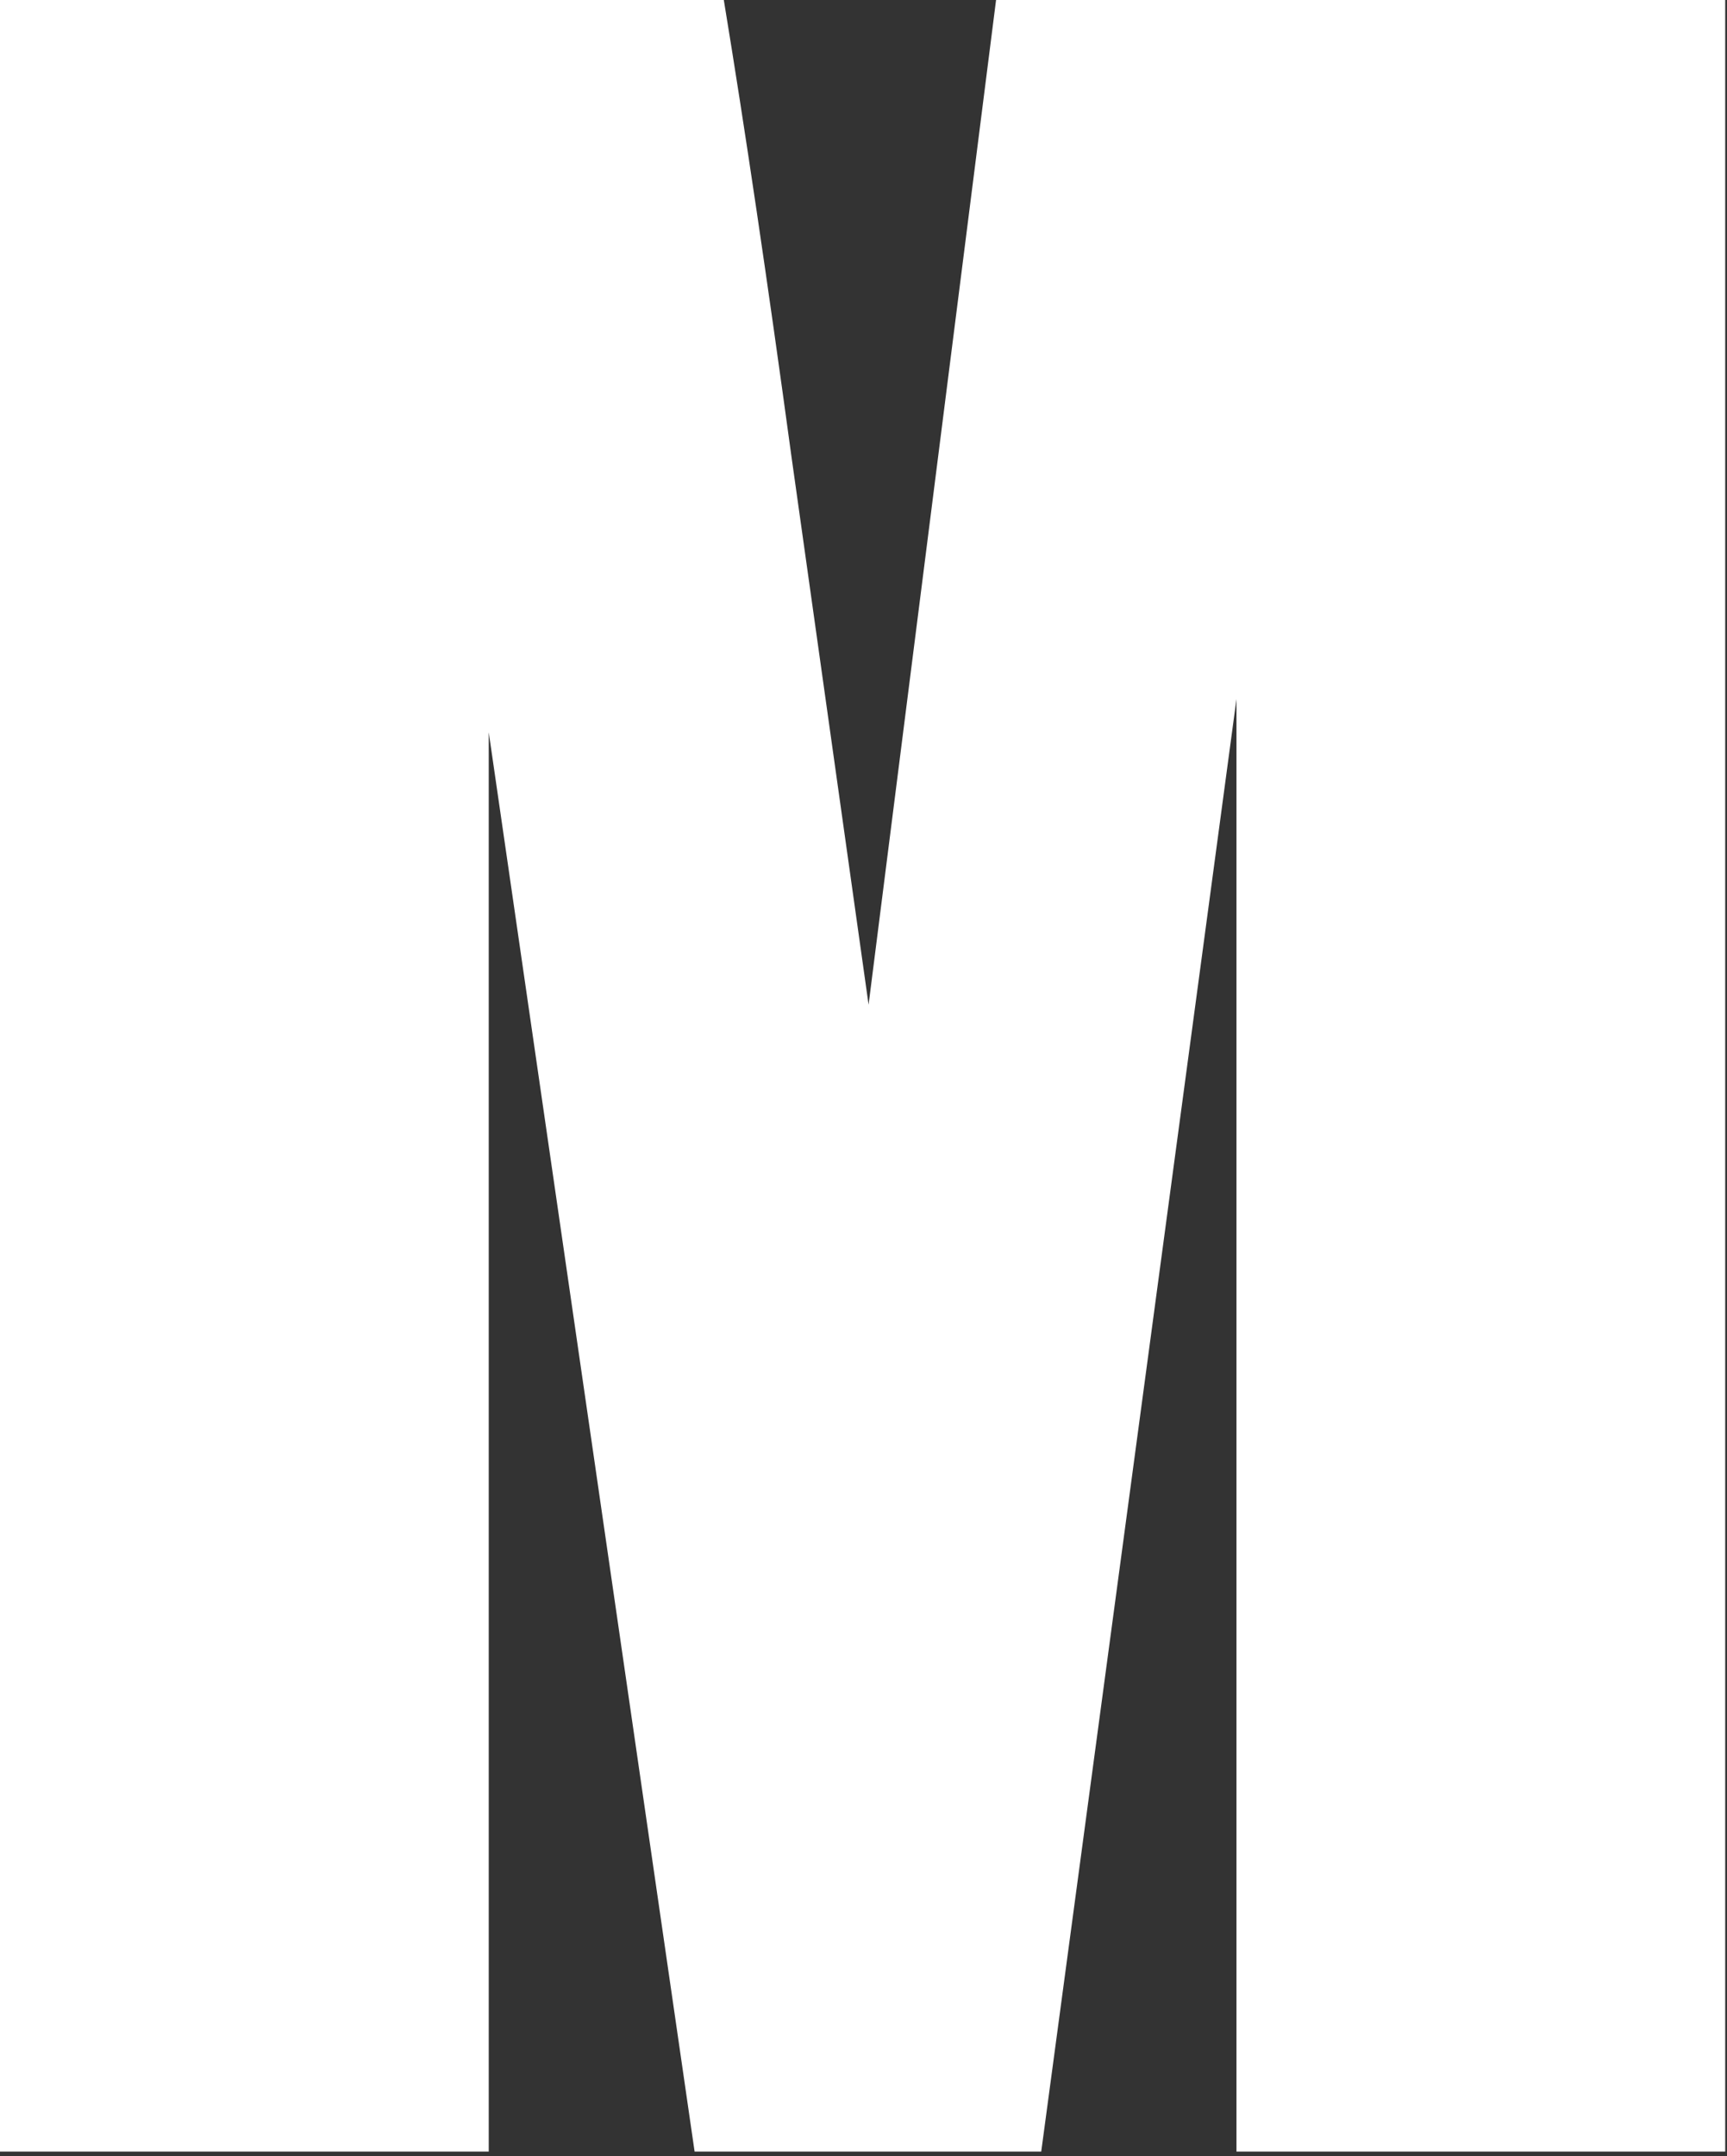 <?xml version="1.0" encoding="utf-8"?>
<svg xmlns="http://www.w3.org/2000/svg" fill="none" height="100%" overflow="visible" preserveAspectRatio="none" style="display: block;" viewBox="0 0 105 131" width="100%">
<rect x="0" y="0" width="105" height="131" fill="#333333" stroke="none"/>
<path d="M104.891 0V130.73H75.176V42.473L63.306 130.73H42.231L29.715 44.492V130.73H0V0H44.007C45.299 7.859 46.672 17.118 48.125 27.777L52.809 61.045L60.56 0H104.891Z" fill="white" id="Vector"/>
</svg>